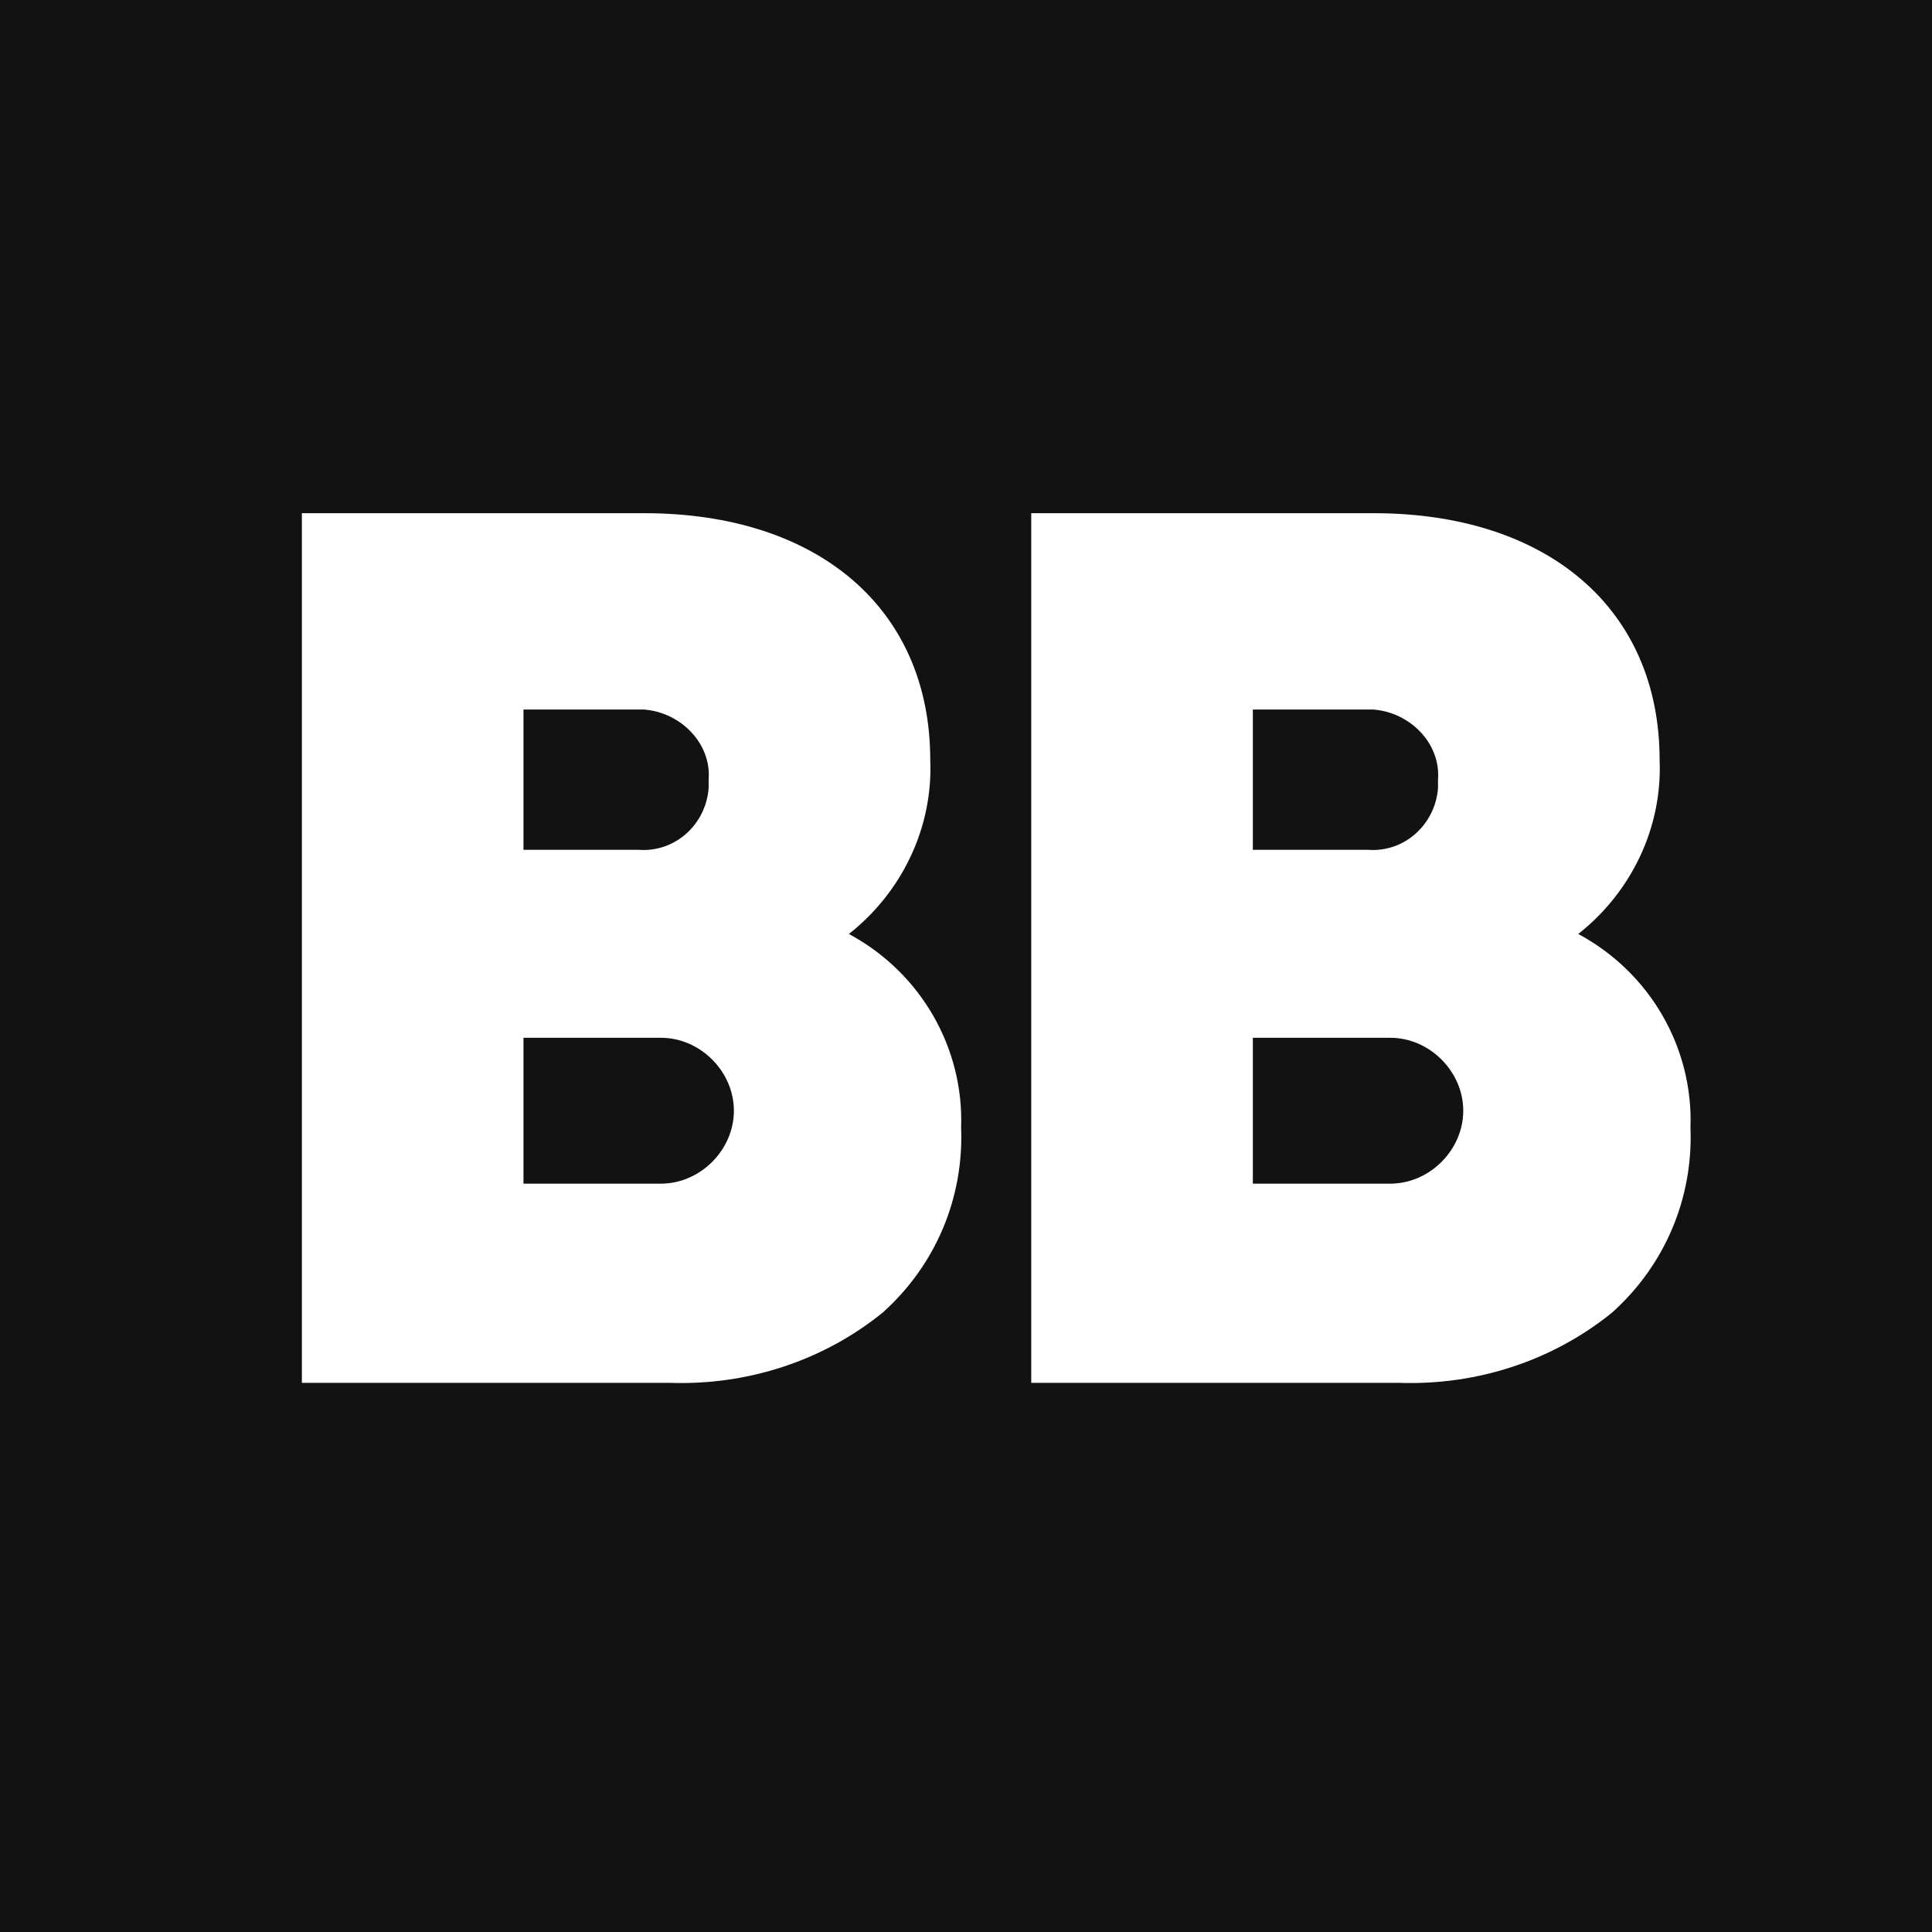 <?xml version="1.0" encoding="UTF-8"?> <svg xmlns="http://www.w3.org/2000/svg" width="64" height="64" viewBox="0 0 64 64" fill="none"><rect width="64" height="64" fill="#121212"></rect><g clip-path="url(#clip0_9375_166)"><path d="M55.999 37.352C56.092 39.675 55.163 41.905 53.398 43.485C51.446 45.065 48.937 45.901 46.335 45.808H34.161V17H45.498C51.26 17 54.977 20.16 54.977 25.178C55.07 27.408 54.048 29.546 52.282 30.939C54.699 32.24 56.092 34.749 55.999 37.352ZM41.502 23.598V28.151H45.313C46.521 28.244 47.543 27.315 47.636 26.107C47.636 26.014 47.636 25.921 47.636 25.828C47.729 24.62 46.707 23.598 45.498 23.505C45.406 23.505 45.313 23.505 45.22 23.505H41.502V23.598ZM46.056 39.21C47.357 39.21 48.472 38.095 48.472 36.794C48.472 35.493 47.357 34.378 46.056 34.378H41.502V39.21H46.056Z" fill="white"></path><path d="M31.838 37.352C31.931 39.675 31.002 41.905 29.236 43.485C27.285 45.065 24.776 45.901 22.174 45.808H10V17H21.337C27.099 17 30.816 20.16 30.816 25.178C30.909 27.408 29.887 29.546 28.121 30.939C30.537 32.24 31.931 34.749 31.838 37.352ZM17.341 23.598V28.151H21.151C22.36 28.244 23.382 27.315 23.475 26.107C23.475 26.014 23.475 25.921 23.475 25.828C23.568 24.62 22.546 23.598 21.337 23.505C21.244 23.505 21.151 23.505 21.059 23.505H17.341V23.598ZM21.895 39.21C23.196 39.21 24.311 38.095 24.311 36.794C24.311 35.493 23.196 34.378 21.895 34.378H17.341V39.21H21.895Z" fill="white"></path></g><defs><clipPath id="clip0_9375_166"><rect width="46" height="28.808" fill="white" transform="translate(10 17)"></rect></clipPath></defs></svg> 